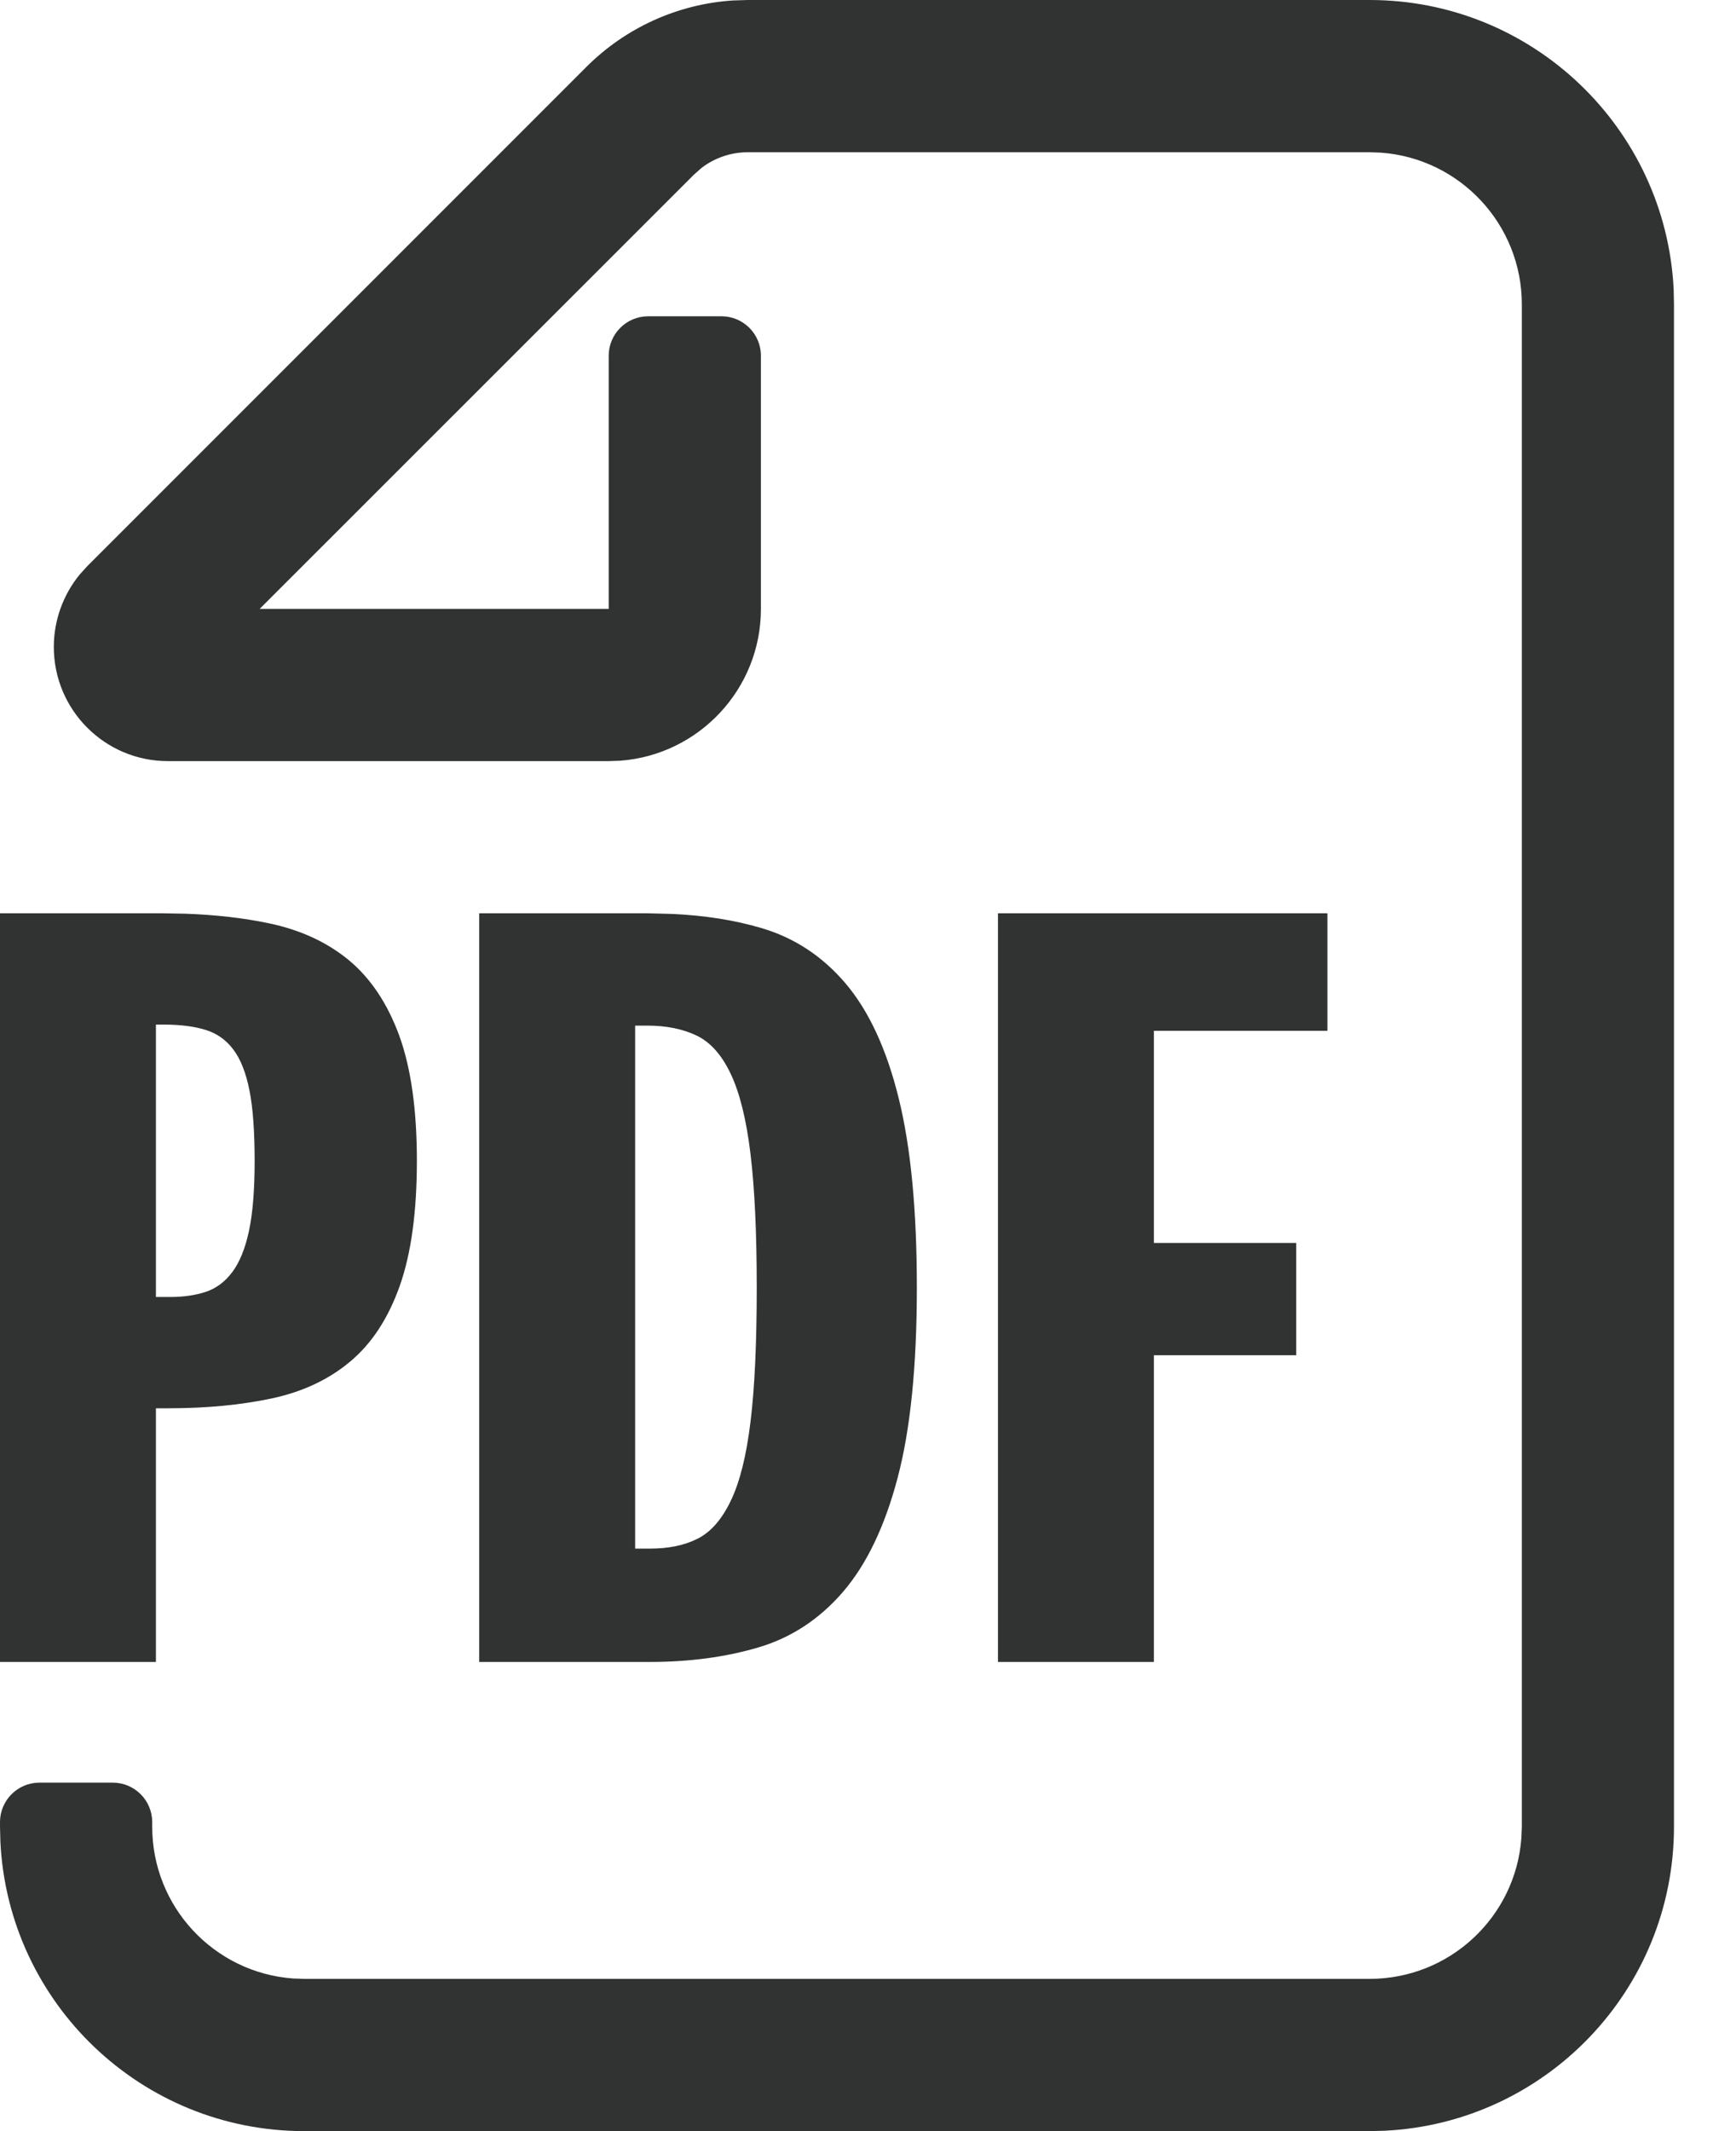 <?xml version="1.0" encoding="UTF-8"?>
<svg width="22px" height="27px" viewBox="0 0 22 27" version="1.1" xmlns="http://www.w3.org/2000/svg" xmlns:xlink="http://www.w3.org/1999/xlink">
    <title>2</title>
    <g id="DESKTOP" stroke="none" stroke-width="1" fill="none" fill-rule="evenodd">
        <g id="Product-inner-swift" transform="translate(-1693, -2714)" fill="#313333" fill-rule="nonzero">
            <path d="M1710.357,2714 C1712.423,2714 1714.109,2715.624 1714.21,2717.665 L1714.214,2717.857 L1714.214,2737.143 C1714.214,2739.209 1712.59,2740.895 1710.55,2740.995 L1710.357,2741 L1696.857,2741 C1694.791,2741 1693.105,2739.376 1693.005,2737.335 L1693,2737.143 L1693,2737.085 C1693,2736.809 1693.224,2736.585 1693.5,2736.585 L1694.429,2736.585 C1694.705,2736.585 1694.929,2736.809 1694.929,2737.085 L1694.929,2737.143 C1694.929,2738.16 1695.715,2738.993 1696.713,2739.066 L1696.857,2739.071 L1710.357,2739.071 C1711.374,2739.071 1712.207,2738.285 1712.28,2737.287 L1712.286,2737.143 L1712.286,2717.857 C1712.286,2716.84 1711.499,2716.007 1710.501,2715.934 L1710.357,2715.929 L1702.477,2715.929 C1702.264,2715.929 1702.058,2715.999 1701.891,2716.127 L1701.796,2716.211 L1696.291,2721.714 L1700.714,2721.714 L1700.714,2718.507 C1700.714,2718.231 1700.938,2718.007 1701.214,2718.007 L1702.143,2718.007 C1702.419,2718.007 1702.643,2718.231 1702.643,2718.507 L1702.643,2721.714 C1702.643,2722.731 1701.856,2723.564 1700.858,2723.638 L1700.714,2723.643 L1695.128,2723.643 C1694.329,2723.643 1693.682,2722.995 1693.682,2722.196 C1693.682,2721.861 1693.799,2721.537 1694.009,2721.28 L1694.105,2721.174 L1700.432,2714.847 C1700.929,2714.35 1701.589,2714.052 1702.286,2714.006 L1702.477,2714 L1710.357,2714 Z M1695.055,2725.571 L1695.349,2725.576 C1695.734,2725.59 1696.086,2725.63 1696.405,2725.697 C1696.805,2725.78 1697.143,2725.936 1697.42,2726.164 C1697.696,2726.393 1697.909,2726.711 1698.059,2727.119 C1698.208,2727.528 1698.283,2728.057 1698.283,2728.707 C1698.283,2729.357 1698.21,2729.886 1698.065,2730.294 C1697.92,2730.702 1697.712,2731.021 1697.439,2731.249 C1697.167,2731.478 1696.836,2731.633 1696.445,2731.717 C1696.054,2731.8 1695.617,2731.842 1695.134,2731.842 L1695.134,2731.842 L1694.976,2731.842 L1694.976,2735.056 L1693,2735.056 L1693,2725.571 L1695.055,2725.571 Z M1701.207,2725.571 L1701.522,2725.579 C1701.932,2725.598 1702.306,2725.657 1702.643,2725.756 C1703.065,2725.879 1703.422,2726.114 1703.717,2726.461 C1704.011,2726.808 1704.235,2727.291 1704.388,2727.91 C1704.542,2728.529 1704.619,2729.33 1704.619,2730.314 C1704.619,2731.306 1704.538,2732.11 1704.375,2732.725 C1704.213,2733.339 1703.982,2733.82 1703.684,2734.167 C1703.385,2734.514 1703.027,2734.749 1702.61,2734.872 C1702.193,2734.995 1701.734,2735.056 1701.233,2735.056 L1701.233,2735.056 L1699.073,2735.056 L1699.073,2725.571 L1701.207,2725.571 Z M1709.822,2725.571 L1709.822,2727.06 L1707.623,2727.06 L1707.623,2729.747 L1709.427,2729.747 L1709.427,2731.17 L1707.623,2731.17 L1707.623,2735.056 L1705.647,2735.056 L1705.647,2725.571 L1709.822,2725.571 Z M1701.207,2726.994 L1701.049,2726.994 L1701.049,2733.62 L1701.233,2733.62 C1701.471,2733.62 1701.673,2733.579 1701.839,2733.495 C1702.006,2733.412 1702.147,2733.252 1702.261,2733.014 C1702.375,2732.777 1702.459,2732.444 1702.511,2732.013 C1702.564,2731.583 1702.59,2731.016 1702.59,2730.314 C1702.59,2729.62 1702.564,2729.056 1702.511,2728.621 C1702.459,2728.186 1702.375,2727.848 1702.261,2727.607 C1702.147,2727.365 1702.002,2727.203 1701.826,2727.119 C1701.651,2727.036 1701.444,2726.994 1701.207,2726.994 L1701.207,2726.994 Z M1695.081,2726.981 L1694.976,2726.981 L1694.976,2730.432 L1695.16,2730.432 C1695.327,2730.432 1695.477,2730.41 1695.608,2730.367 C1695.74,2730.323 1695.852,2730.239 1695.944,2730.116 C1696.036,2729.993 1696.107,2729.82 1696.155,2729.596 C1696.203,2729.372 1696.227,2729.076 1696.227,2728.707 C1696.227,2728.338 1696.206,2728.041 1696.162,2727.818 C1696.118,2727.594 1696.05,2727.42 1695.957,2727.297 C1695.865,2727.174 1695.747,2727.091 1695.602,2727.047 C1695.457,2727.003 1695.283,2726.981 1695.081,2726.981 L1695.081,2726.981 Z" id="2"></path>
        </g>
    </g>
</svg>